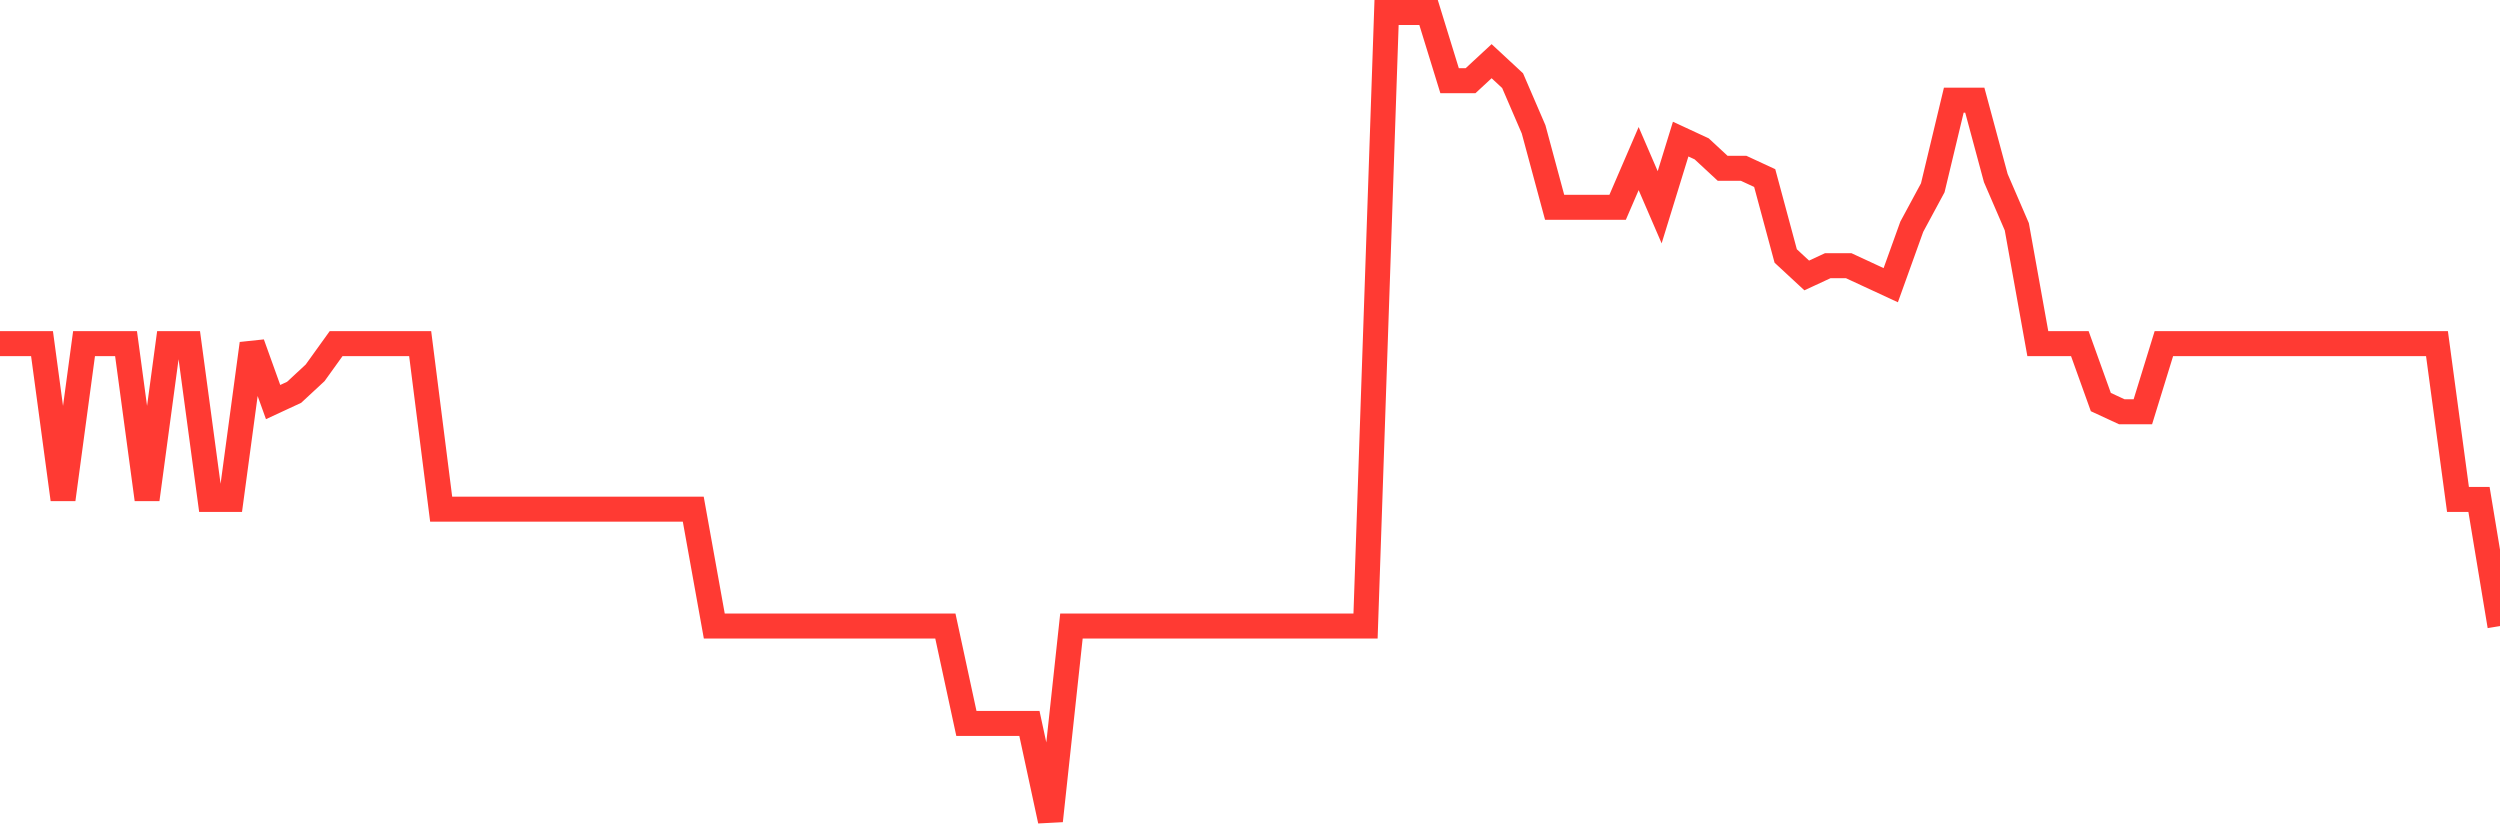 <svg
  xmlns="http://www.w3.org/2000/svg"
  xmlns:xlink="http://www.w3.org/1999/xlink"
  width="120"
  height="40"
  viewBox="0 0 120 40"
  preserveAspectRatio="none"
>
  <polyline
    points="0,16.494 1.008,16.494 2.017,16.494 3.025,23.973 4.034,16.494 5.042,16.494 6.05,16.494 7.059,23.973 8.067,16.494 9.076,16.494 10.084,23.973 11.092,23.973 12.101,16.494 13.109,19.299 14.118,18.831 15.126,17.896 16.134,16.494 17.143,16.494 18.151,16.494 19.16,16.494 20.168,16.494 21.176,24.441 22.185,24.441 23.193,24.441 24.202,24.441 25.21,24.441 26.218,24.441 27.227,24.441 28.235,24.441 29.244,24.441 30.252,24.441 31.261,24.441 32.269,24.441 33.277,24.441 34.286,30.051 35.294,30.051 36.303,30.051 37.311,30.051 38.319,30.051 39.328,30.051 40.336,30.051 41.345,30.051 42.353,30.051 43.361,30.051 44.37,30.051 45.378,30.051 46.387,34.725 47.395,34.725 48.403,34.725 49.412,34.725 50.42,39.4 51.429,30.051 52.437,30.051 53.445,30.051 54.454,30.051 55.462,30.051 56.471,30.051 57.479,30.051 58.487,30.051 59.496,30.051 60.504,30.051 61.513,30.051 62.521,30.051 63.529,30.051 64.538,30.051 65.546,30.051 66.555,0.6 67.563,0.6 68.571,0.6 69.58,3.872 70.588,3.872 71.597,2.937 72.605,3.872 73.613,6.21 74.622,9.949 75.63,9.949 76.639,9.949 77.647,9.949 78.655,7.612 79.664,9.949 80.672,6.677 81.681,7.145 82.689,8.08 83.697,8.08 84.706,8.547 85.714,12.287 86.723,13.222 87.731,12.754 88.739,12.754 89.748,13.222 90.756,13.689 91.765,10.884 92.773,9.014 93.782,4.807 94.79,4.807 95.798,8.547 96.807,10.884 97.815,16.494 98.824,16.494 99.832,16.494 100.84,19.299 101.849,19.766 102.857,19.766 103.866,16.494 104.874,16.494 105.882,16.494 106.891,16.494 107.899,16.494 108.908,16.494 109.916,16.494 110.924,16.494 111.933,16.494 112.941,16.494 113.95,16.494 114.958,16.494 115.966,16.494 116.975,16.494 117.983,23.973 118.992,23.973 120,30.051"
    fill="none"
    stroke="#ff3a33"
    stroke-width="1.2"
  >
  </polyline>
</svg>